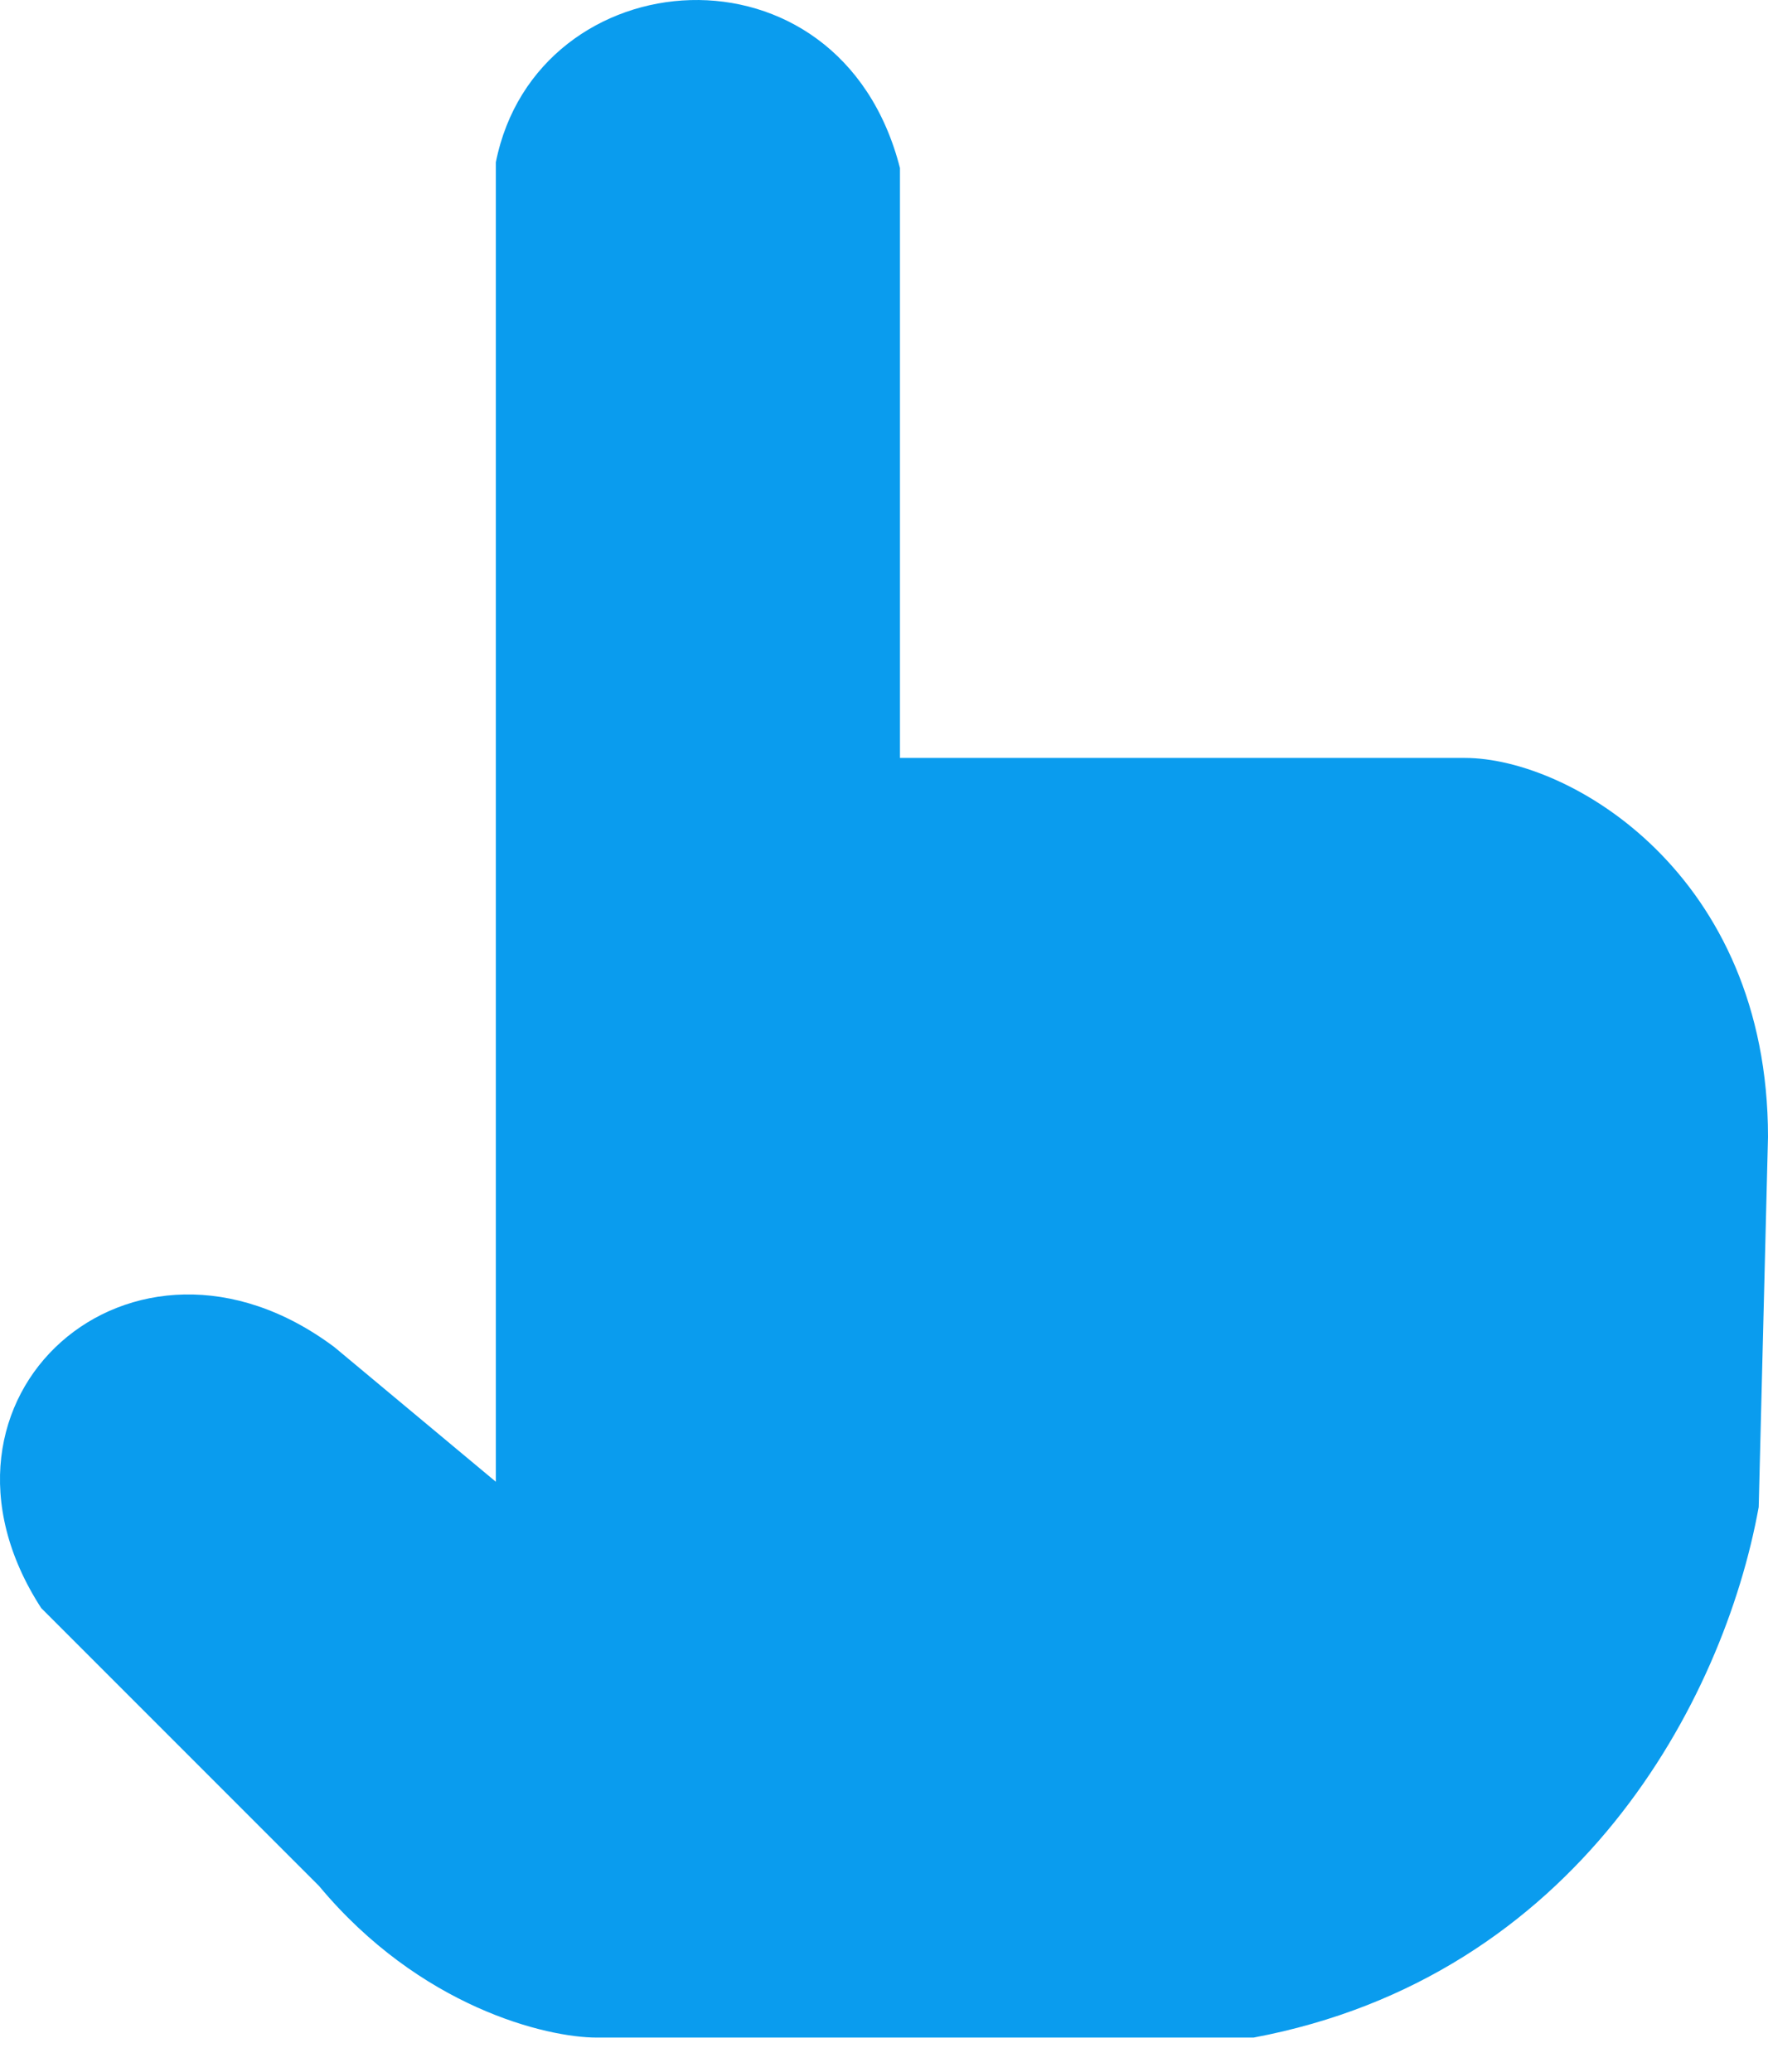 <?xml version="1.0" encoding="UTF-8"?> <svg xmlns="http://www.w3.org/2000/svg" width="35" height="41" viewBox="0 0 35 41" fill="none"><path d="M17.816 3.325C16.623 -1.337 10.623 -0.837 9.816 3.211V29.325L6.623 26.663C2.623 23.663 -1.877 27.663 0.816 31.825L6.316 37.325C8.316 39.725 10.816 40.325 11.816 40.325H24.816C31.216 39.125 34.123 33.663 34.816 29.825L35 22.5C35 17.3 31.074 15 29 15H17.816V3.325Z" fill="#0A9CEE"></path></svg> 